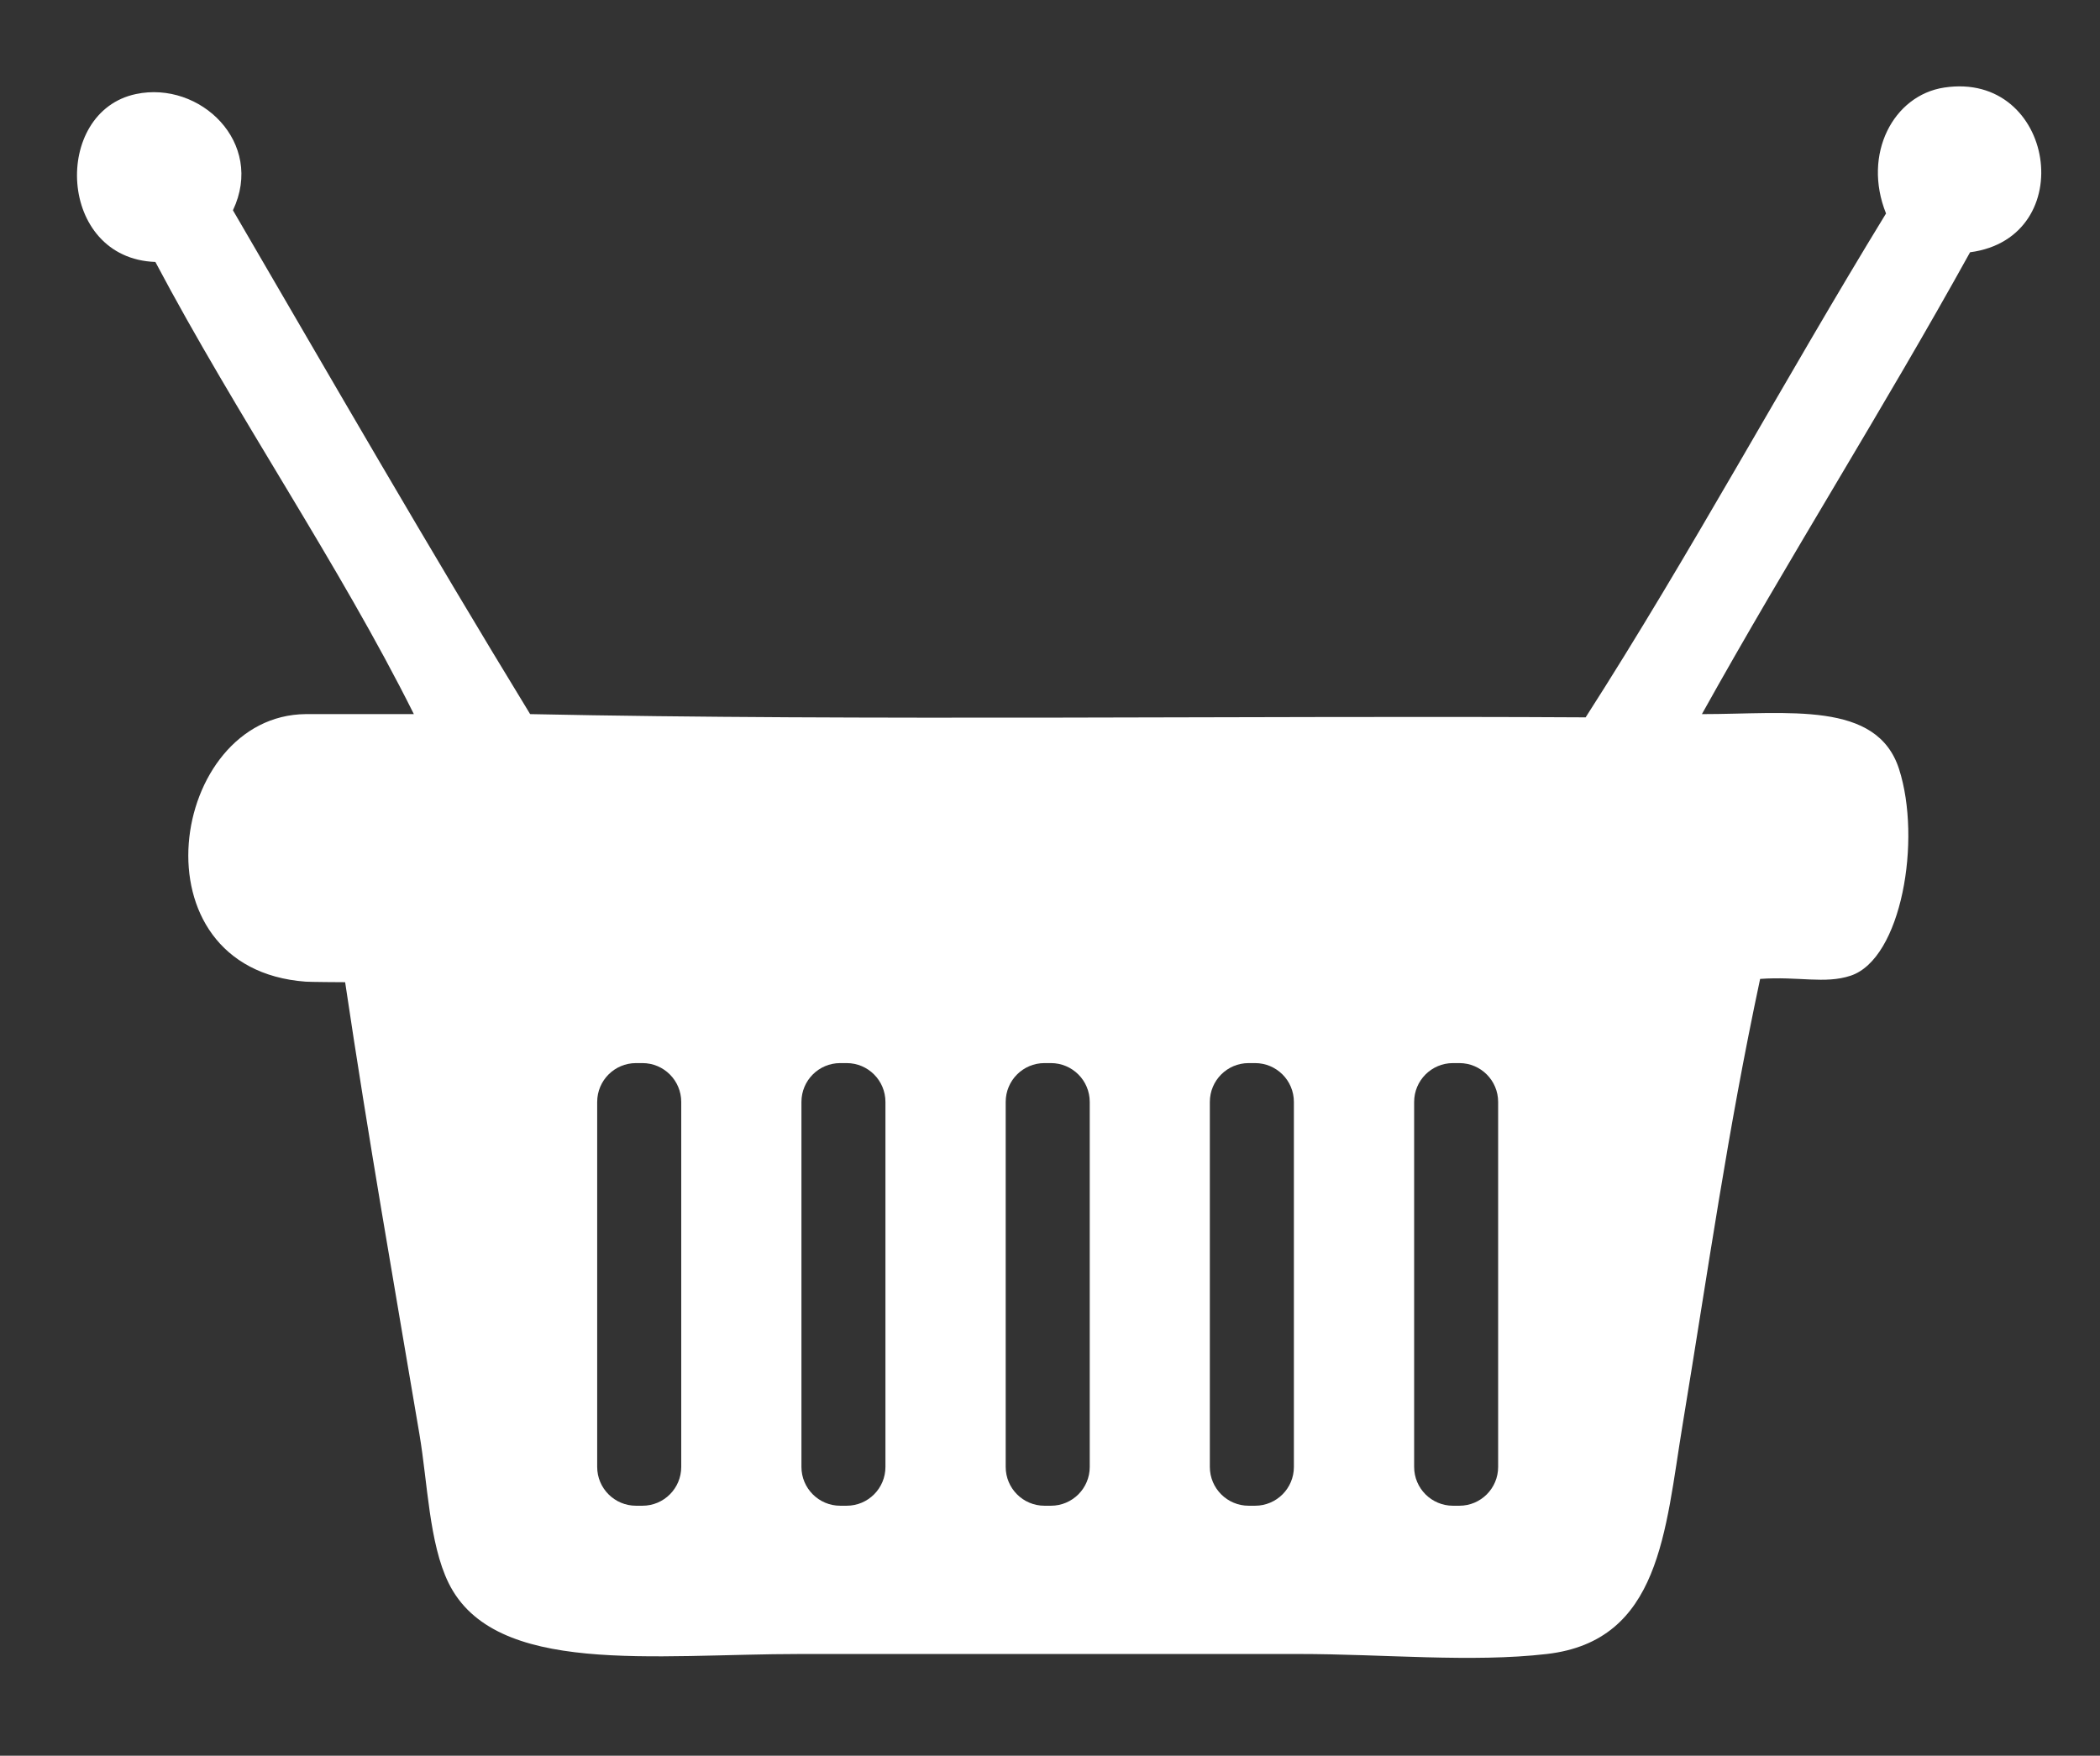 <svg enable-background="new 0 0 42.75 35.75" version="1.1" viewBox="0 0 42.75 35.75" xmlns="http://www.w3.org/2000/svg"><rect x="0" y="0" width="42.75" height="35.75" fill="#333333" stroke="none"/><path d="m34.646 14.541c1.764 0 3.562-0.279 4.013 1.118 0.464 1.441 0.052 3.866-0.987 4.209-0.523 0.173-1.063 9e-3 -1.841 0.065-0.671 3.151-1.039 5.81-1.578 9.076-0.358 2.167-0.45 4.401-2.762 4.67-1.543 0.178-3.313 0-5.063 0h-10.129c-3.003 0-6.233 0.456-7.168-1.447-0.396-0.808-0.425-2.039-0.592-3.025-0.526-3.114-1.039-6.019-1.513-9.207-0.099 0-0.709-4e-3 -0.803-0.011-3.572-0.265-2.776-5.424 0-5.448h2.202c-1.517-3.043-3.609-6.081-5.262-9.207-1.998-0.07-2.108-3.059-0.395-3.419 1.303-0.275 2.628 0.987 1.974 2.367 2.001 3.435 3.989 6.884 6.05 10.259 6.713 0.141 14.886 0.027 21.487 0.066 2.133-3.325 4.043-6.873 6.115-10.26-0.485-1.211 0.151-2.408 1.185-2.564 2.256-0.342 2.776 3.056 0.526 3.354-1.764 3.189-3.687 6.221-5.459 9.404zm-20.778 7.897c0-0.437-0.354-0.791-0.789-0.791h-0.132c-0.436 0-0.79 0.354-0.79 0.791v7.432c0 0.436 0.354 0.79 0.79 0.79h0.132c0.436 0 0.789-0.354 0.789-0.79v-7.432zm4.157 0c0-0.437-0.353-0.791-0.789-0.791h-0.132c-0.436 0-0.789 0.354-0.789 0.791v7.432c0 0.436 0.354 0.79 0.789 0.79h0.132c0.436 0 0.789-0.354 0.789-0.79v-7.432zm4.159 0c0-0.437-0.354-0.791-0.79-0.791h-0.132c-0.436 0-0.789 0.354-0.789 0.791v7.432c0 0.436 0.353 0.79 0.789 0.79h0.132c0.436 0 0.79-0.354 0.79-0.79v-7.432zm4.156 0c0-0.437-0.354-0.791-0.79-0.791h-0.131c-0.437 0-0.79 0.354-0.79 0.791v7.432c0 0.436 0.354 0.79 0.79 0.79h0.131c0.437 0 0.79-0.354 0.79-0.79v-7.432zm4.158 0c0-0.437-0.354-0.791-0.789-0.791h-0.131c-0.436 0-0.79 0.354-0.79 0.791v7.432c0 0.436 0.354 0.79 0.79 0.79h0.131c0.436 0 0.789-0.354 0.789-0.79v-7.432z" fill="#fff"/></svg>
